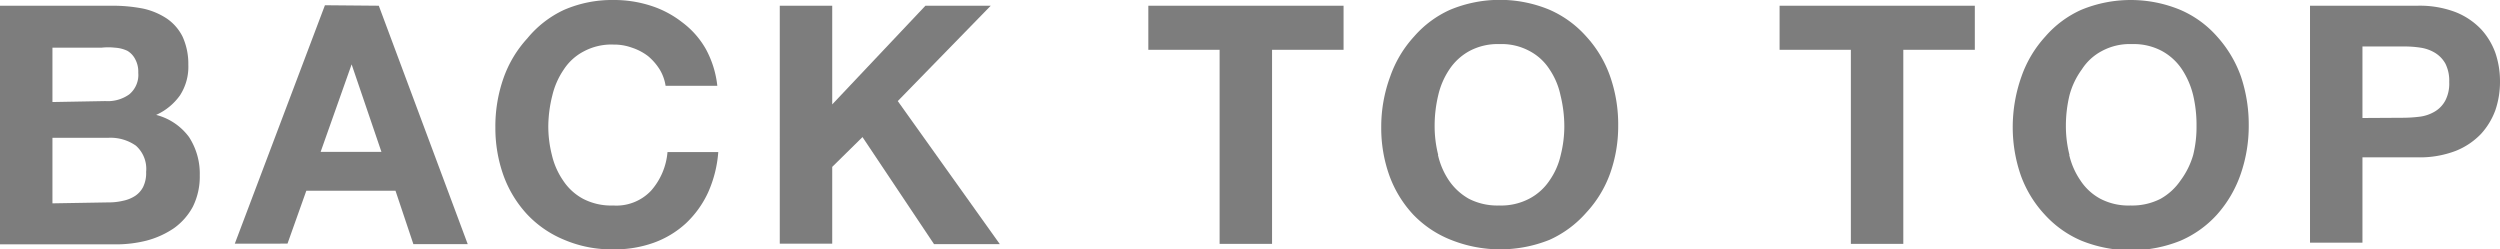 <svg xmlns="http://www.w3.org/2000/svg" width="104.87" height="10.46" viewBox="0 0 104.87 10.46">
  <g>
    <path d="M4.7.24A6.64,6.64,0,0,1,6,.36,2.93,2.93,0,0,1,7,.78a2,2,0,0,1,.66.76A2.76,2.76,0,0,1,7.9,2.72,2.2,2.2,0,0,1,7.55,4a2.47,2.47,0,0,1-1,.82,2.48,2.48,0,0,1,1.38.93,2.82,2.82,0,0,1,.45,1.61,2.84,2.84,0,0,1-.29,1.31,2.64,2.64,0,0,1-.79.9,3.72,3.72,0,0,1-1.14.52,5.17,5.17,0,0,1-1.31.16H0V.24Zm-.28,4a1.55,1.55,0,0,0,1-.28,1.06,1.06,0,0,0,.38-.91,1.09,1.09,0,0,0-.13-.57.86.86,0,0,0-.33-.35A1.42,1.42,0,0,0,4.82,2,2.59,2.59,0,0,0,4.26,2H2.2V4.28Zm.13,4.25a2.56,2.56,0,0,0,.62-.07,1.45,1.45,0,0,0,.51-.21A1,1,0,0,0,6,7.85a1.32,1.32,0,0,0,.13-.64,1.3,1.3,0,0,0-.43-1.1,1.85,1.85,0,0,0-1.15-.33H2.2V8.53Z" fill="#7d7d7d"/>
    <path d="M15.89.24l3.73,10H17.34L16.59,8H12.85l-.79,2.22H9.85l3.78-10ZM16,6.37,14.75,2.7h0l-1.3,3.67Z" fill="#7d7d7d"/>
    <path d="M27.67,2.91a2.38,2.38,0,0,0-.49-.56A2.3,2.3,0,0,0,26.51,2a2.19,2.19,0,0,0-.77-.13,2.45,2.45,0,0,0-1.26.29,2.23,2.23,0,0,0-.84.77A3.25,3.25,0,0,0,23.17,4,5.47,5.47,0,0,0,23,5.28a4.91,4.91,0,0,0,.15,1.22,3.14,3.14,0,0,0,.47,1.07,2.31,2.31,0,0,0,.84.77,2.55,2.55,0,0,0,1.26.28A2,2,0,0,0,27.31,8,2.8,2.8,0,0,0,28,6.38h2.13a5.06,5.06,0,0,1-.43,1.7,4.18,4.18,0,0,1-.93,1.29,4,4,0,0,1-1.34.81,4.83,4.83,0,0,1-1.69.28,5.06,5.06,0,0,1-2.07-.4A4.46,4.46,0,0,1,22.12,9a4.8,4.8,0,0,1-1-1.64,5.9,5.9,0,0,1-.34-2,6.09,6.09,0,0,1,.34-2.08,4.84,4.84,0,0,1,1-1.67A4.38,4.38,0,0,1,23.67.41,5.06,5.06,0,0,1,25.74,0,5,5,0,0,1,27.3.24a4.2,4.2,0,0,1,1.31.69,3.63,3.63,0,0,1,1,1.13,4.15,4.15,0,0,1,.48,1.54H27.92A1.85,1.85,0,0,0,27.67,2.91Z" fill="#7d7d7d"/>
    <path d="M34.91.24V4.38L38.82.24h2.74l-3.9,4,4.28,6H39.18l-3-4.49L34.91,7v3.22h-2.2V.24Z" fill="#7d7d7d"/>
    <path d="M48.17,2.09V.24h8.19V2.09h-3v8.14h-2.2V2.09Z" fill="#7d7d7d"/>
    <path d="M58.32,3.2a4.84,4.84,0,0,1,1-1.67A4.38,4.38,0,0,1,60.83.41,5.43,5.43,0,0,1,65,.41a4.44,4.44,0,0,1,1.54,1.12,4.84,4.84,0,0,1,1,1.67,6.09,6.09,0,0,1,.34,2.08,5.9,5.9,0,0,1-.34,2,4.8,4.8,0,0,1-1,1.64A4.51,4.51,0,0,1,65,10.06a5.56,5.56,0,0,1-4.14,0A4.46,4.46,0,0,1,59.28,9a4.8,4.8,0,0,1-1-1.64,5.9,5.9,0,0,1-.34-2A6.09,6.09,0,0,1,58.32,3.2Zm2,3.3a3.13,3.13,0,0,0,.46,1.07,2.48,2.48,0,0,0,.84.77,2.61,2.61,0,0,0,1.26.28,2.55,2.55,0,0,0,1.26-.28A2.31,2.31,0,0,0,65,7.57a3,3,0,0,0,.47-1.07,4.91,4.91,0,0,0,.15-1.22A5.47,5.47,0,0,0,65.46,4,3.06,3.06,0,0,0,65,2.91a2.23,2.23,0,0,0-.84-.77,2.45,2.45,0,0,0-1.26-.29,2.5,2.5,0,0,0-1.26.29,2.38,2.38,0,0,0-.84.77A3.23,3.23,0,0,0,60.33,4a5.47,5.47,0,0,0-.15,1.28A4.91,4.91,0,0,0,60.33,6.5Z" fill="#7d7d7d"/>
    <path d="M74.65,2.09V.24h8.19V2.09h-3v8.14h-2.2V2.09Z" fill="#7d7d7d"/>
    <path d="M84.8,3.2a4.86,4.86,0,0,1,1-1.67A4.34,4.34,0,0,1,87.31.41a5.43,5.43,0,0,1,4.14,0A4.34,4.34,0,0,1,93,1.53,5,5,0,0,1,94,3.2a6.34,6.34,0,0,1,.33,2.08,6.15,6.15,0,0,1-.33,2A5,5,0,0,1,93,9a4.42,4.42,0,0,1-1.54,1.1,5.56,5.56,0,0,1-4.14,0A4.42,4.42,0,0,1,85.77,9a4.82,4.82,0,0,1-1-1.64,6.15,6.15,0,0,1-.34-2A6.34,6.34,0,0,1,84.8,3.2Zm2,3.3a3.14,3.14,0,0,0,.47,1.07,2.31,2.31,0,0,0,.84.77,2.55,2.55,0,0,0,1.26.28,2.61,2.61,0,0,0,1.26-.28,2.48,2.48,0,0,0,.84-.77A3.35,3.35,0,0,0,92,6.5a4.91,4.91,0,0,0,.14-1.22A5.46,5.46,0,0,0,92,4a3.46,3.46,0,0,0-.47-1.09,2.38,2.38,0,0,0-.84-.77,2.5,2.5,0,0,0-1.26-.29,2.45,2.45,0,0,0-1.26.29,2.23,2.23,0,0,0-.84.77A3.25,3.25,0,0,0,86.81,4a5.47,5.47,0,0,0-.15,1.28A4.91,4.91,0,0,0,86.81,6.5Z" fill="#7d7d7d"/>
    <path d="M101.41.24a4.21,4.21,0,0,1,1.6.27,3,3,0,0,1,1.07.72,2.93,2.93,0,0,1,.6,1,3.71,3.71,0,0,1,.19,1.19,3.71,3.71,0,0,1-.19,1.19,3,3,0,0,1-.6,1,3,3,0,0,1-1.07.72,4.21,4.21,0,0,1-1.6.27H99.1v3.58H96.9V.24Zm-.6,4.7a5.84,5.84,0,0,0,.73-.05,1.64,1.64,0,0,0,.61-.22,1.19,1.19,0,0,0,.43-.46,1.55,1.55,0,0,0,.16-.77,1.6,1.6,0,0,0-.16-.77,1.24,1.24,0,0,0-.43-.45,1.64,1.64,0,0,0-.61-.22,4.4,4.4,0,0,0-.73-.05H99.1v3Z" fill="#7d7d7d"/>
  </g>
</svg>
